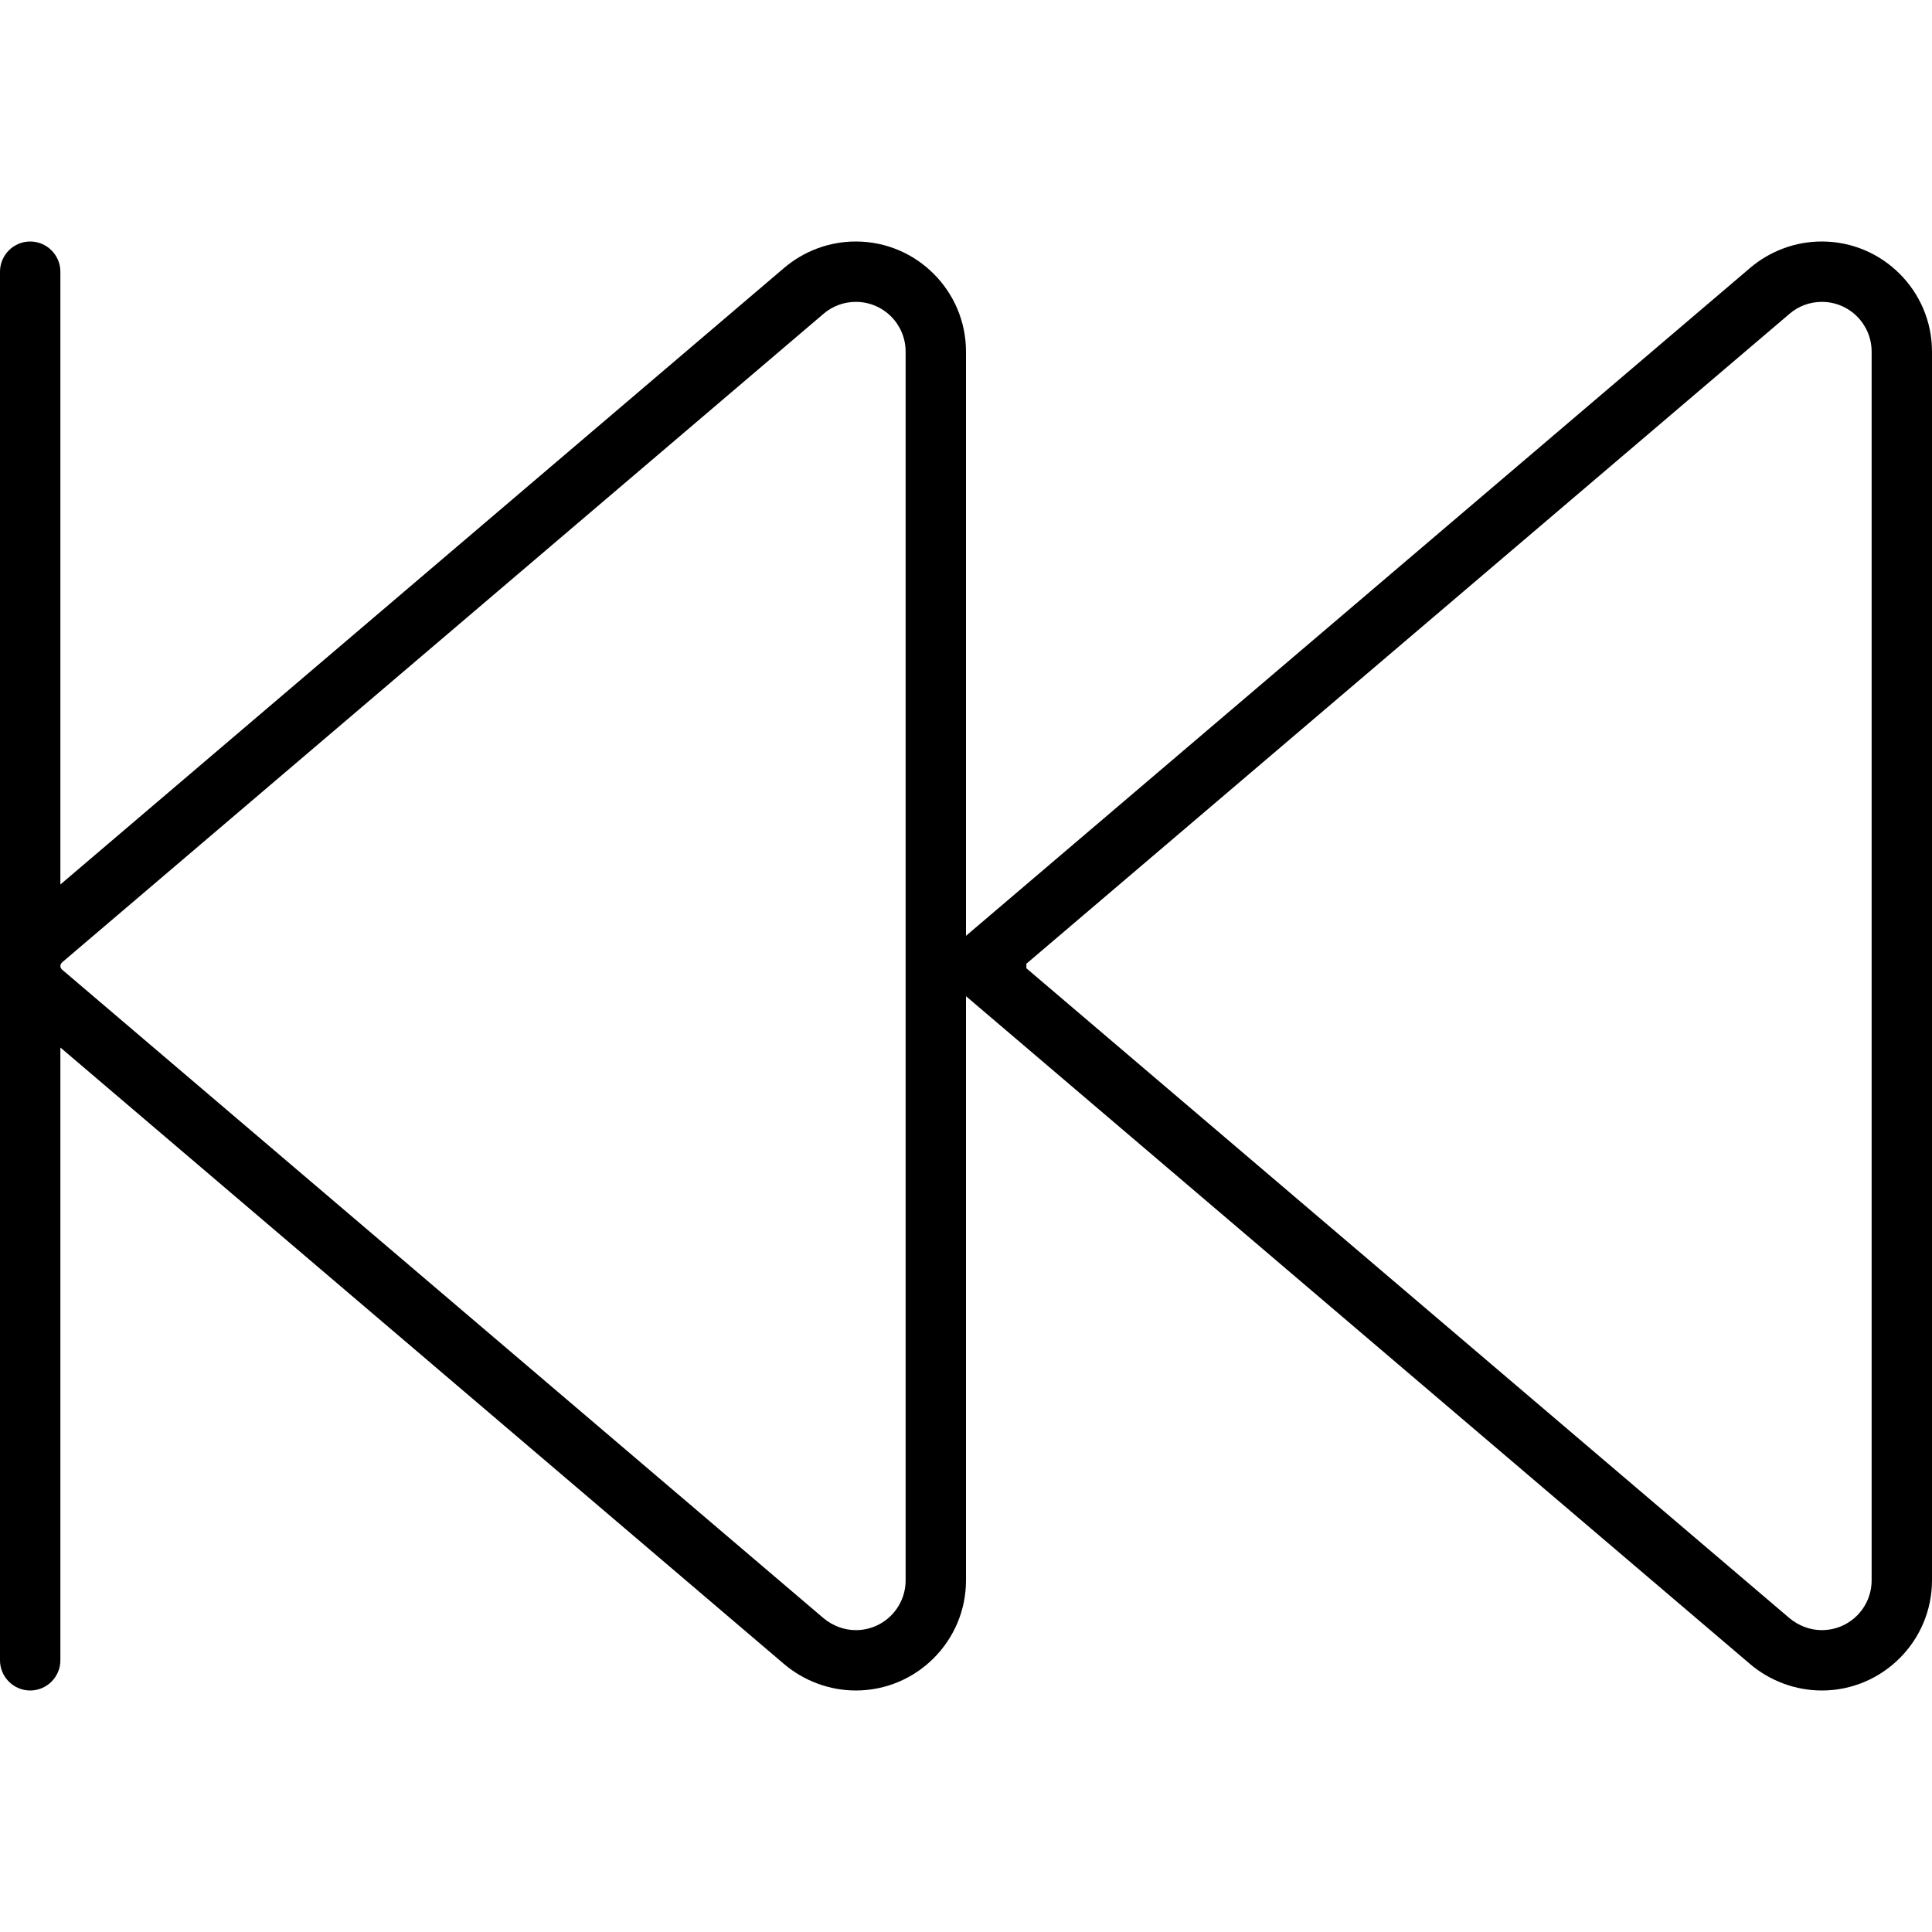 <svg xmlns="http://www.w3.org/2000/svg" viewBox="0 0 512 512"><!--! Font Awesome Pro 6.5.2 by @fontawesome - https://fontawesome.com License - https://fontawesome.com/license (Commercial License) Copyright 2024 Fonticons, Inc. --><path d="M8 64c4.4 0 8 3.6 8 8V234.4L207.8 71c5.3-4.5 12-7 19-7C242.9 64 256 77.1 256 93.2V248L463.8 71c5.3-4.5 12-7 19-7C498.9 64 512 77.1 512 93.2V418.8c0 16.1-13.1 29.2-29.2 29.2c-6.9 0-13.7-2.5-19-7L256 264V418.8c0 16.1-13.1 29.2-29.2 29.2c-6.9 0-13.7-2.5-19-7L16 277.6V440c0 4.4-3.6 8-8 8s-8-3.6-8-8V256 72c0-4.4 3.6-8 8-8zm8 192c0 .4 .2 .8 .5 1L218.2 428.8c2.4 2 5.4 3.2 8.6 3.2c7.3 0 13.2-5.9 13.2-13.2V93.2c0-7.3-5.9-13.2-13.2-13.2c-3.1 0-6.2 1.1-8.6 3.2L16.5 255c-.3 .3-.5 .6-.5 1zm256 .6L474.2 428.8c2.4 2 5.4 3.2 8.6 3.2c7.3 0 13.2-5.9 13.2-13.2V93.2c0-7.3-5.9-13.2-13.2-13.2c-3.1 0-6.2 1.1-8.6 3.2L272 255.4v1.2z"/></svg>
